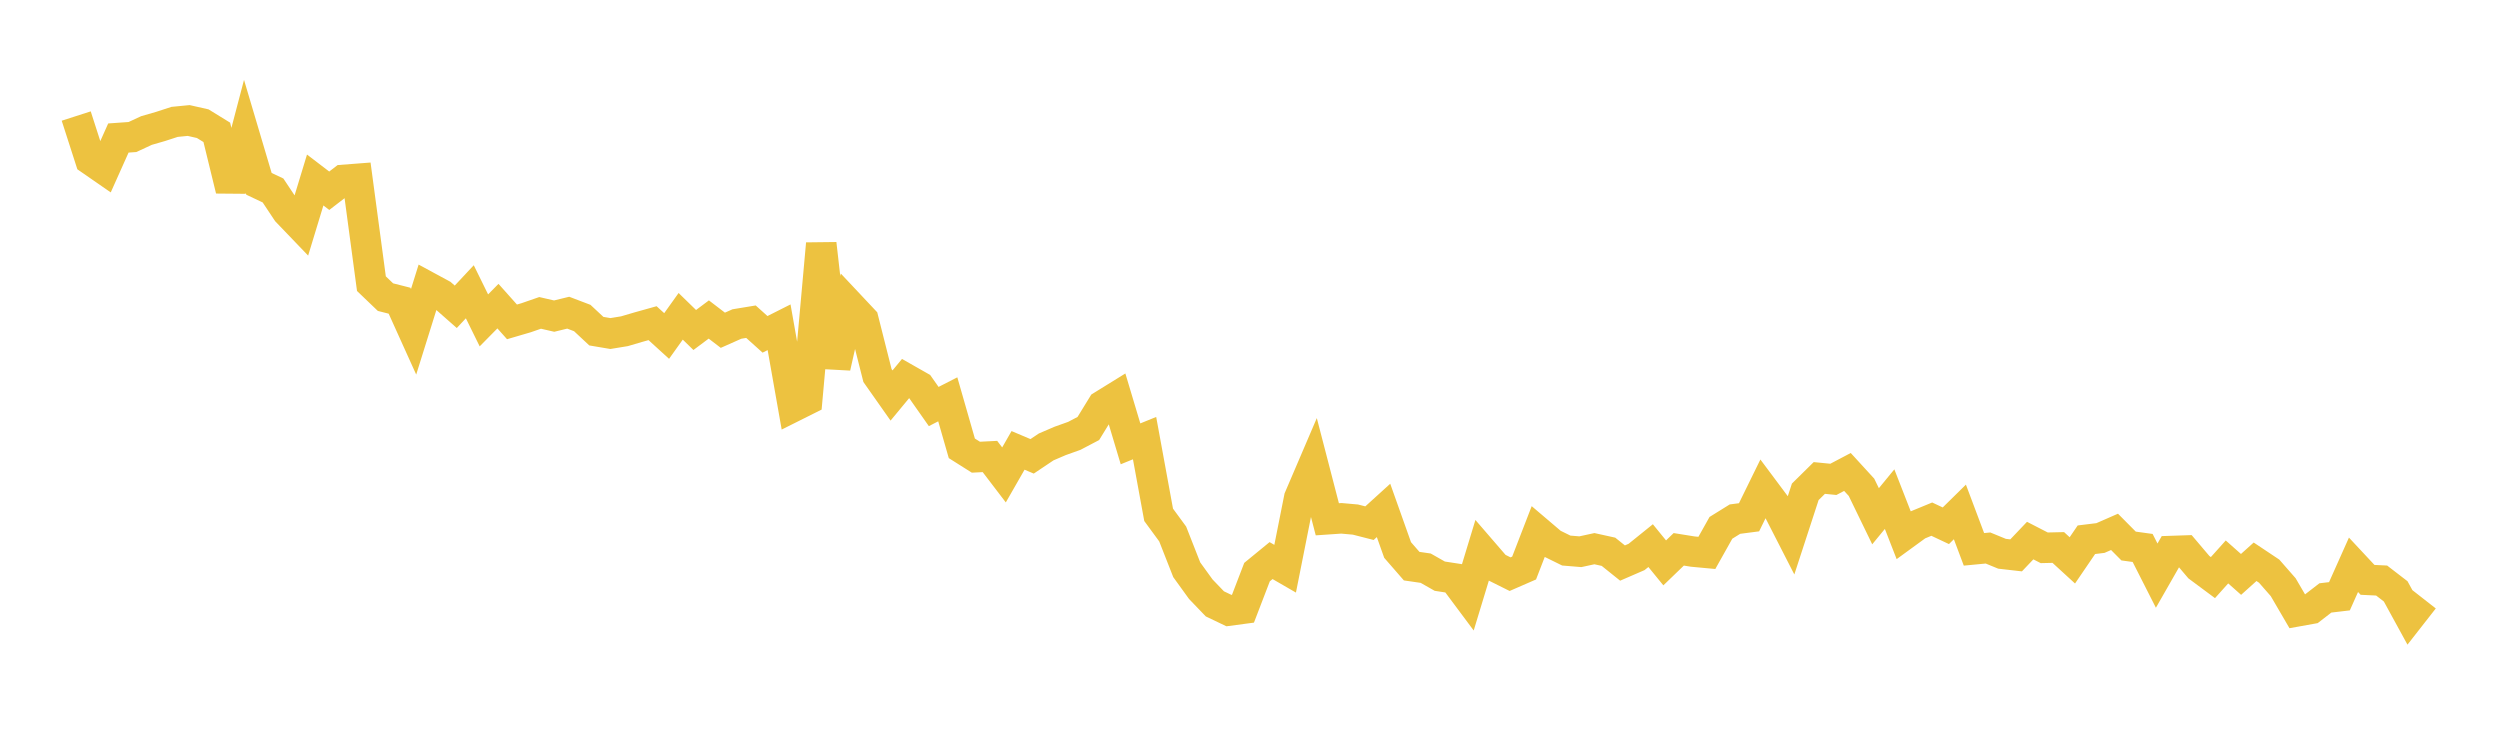 <svg width="164" height="48" xmlns="http://www.w3.org/2000/svg" xmlns:xlink="http://www.w3.org/1999/xlink"><path fill="none" stroke="rgb(237,194,64)" stroke-width="2" d="M5,7.612L5.922,10.476L6.844,11.114L7.766,9.054L8.689,8.989L9.611,8.561L10.533,8.295L11.455,7.995L12.377,7.905L13.299,8.114L14.222,8.682L15.144,12.46L16.066,8.952L16.988,12.059L17.91,12.495L18.832,13.882L19.754,14.843L20.677,11.808L21.599,12.513L22.521,11.803L23.443,11.732L24.365,18.609L25.287,19.492L26.21,19.726L27.132,21.766L28.054,18.815L28.976,19.314L29.898,20.126L30.82,19.14L31.743,21.017L32.665,20.082L33.587,21.115L34.509,20.845L35.431,20.525L36.353,20.737L37.275,20.512L38.198,20.863L39.12,21.724L40.042,21.88L40.964,21.729L41.886,21.458L42.808,21.2L43.731,22.041L44.653,20.75L45.575,21.648L46.497,20.959L47.419,21.665L48.341,21.255L49.263,21.103L50.186,21.933L51.108,21.468L52.03,26.685L52.952,26.224L53.874,15.989L54.796,24.091L55.719,20.003L56.641,20.984L57.563,24.635L58.485,25.945L59.407,24.831L60.329,25.355L61.251,26.668L62.174,26.196L63.096,29.41L64.018,29.992L64.94,29.946L65.862,31.154L66.784,29.545L67.707,29.936L68.629,29.318L69.551,28.922L70.473,28.593L71.395,28.109L72.317,26.607L73.24,26.036L74.162,29.116L75.084,28.741L76.006,33.772L76.928,35.029L77.85,37.376L78.772,38.652L79.695,39.613L80.617,40.054L81.539,39.931L82.461,37.53L83.383,36.775L84.305,37.308L85.228,32.664L86.15,30.511L87.072,34.065L87.994,34.002L88.916,34.084L89.838,34.32L90.76,33.483L91.683,36.08L92.605,37.139L93.527,37.273L94.449,37.797L95.371,37.939L96.293,39.176L97.216,36.137L98.138,37.205L99.06,37.665L99.982,37.263L100.904,34.878L101.826,35.662L102.749,36.117L103.671,36.193L104.593,35.993L105.515,36.196L106.437,36.936L107.359,36.536L108.281,35.793L109.204,36.925L110.126,36.036L111.048,36.184L111.97,36.27L112.892,34.626L113.814,34.054L114.737,33.934L115.659,32.053L116.581,33.288L117.503,35.089L118.425,32.264L119.347,31.355L120.269,31.446L121.192,30.96L122.114,31.967L123.036,33.866L123.958,32.743L124.88,35.107L125.802,34.436L126.725,34.056L127.647,34.49L128.569,33.583L129.491,36.037L130.413,35.949L131.335,36.327L132.257,36.432L133.18,35.462L134.102,35.936L135.024,35.915L135.946,36.76L136.868,35.407L137.79,35.294L138.713,34.89L139.635,35.819L140.557,35.946L141.479,37.762L142.401,36.149L143.323,36.118L144.246,37.206L145.168,37.891L146.09,36.863L147.012,37.681L147.934,36.852L148.856,37.467L149.778,38.52L150.701,40.102L151.623,39.936L152.545,39.224L153.467,39.115L154.389,37.051L155.311,38.039L156.234,38.083L157.156,38.793L158.078,40.477L159,39.298"></path></svg>